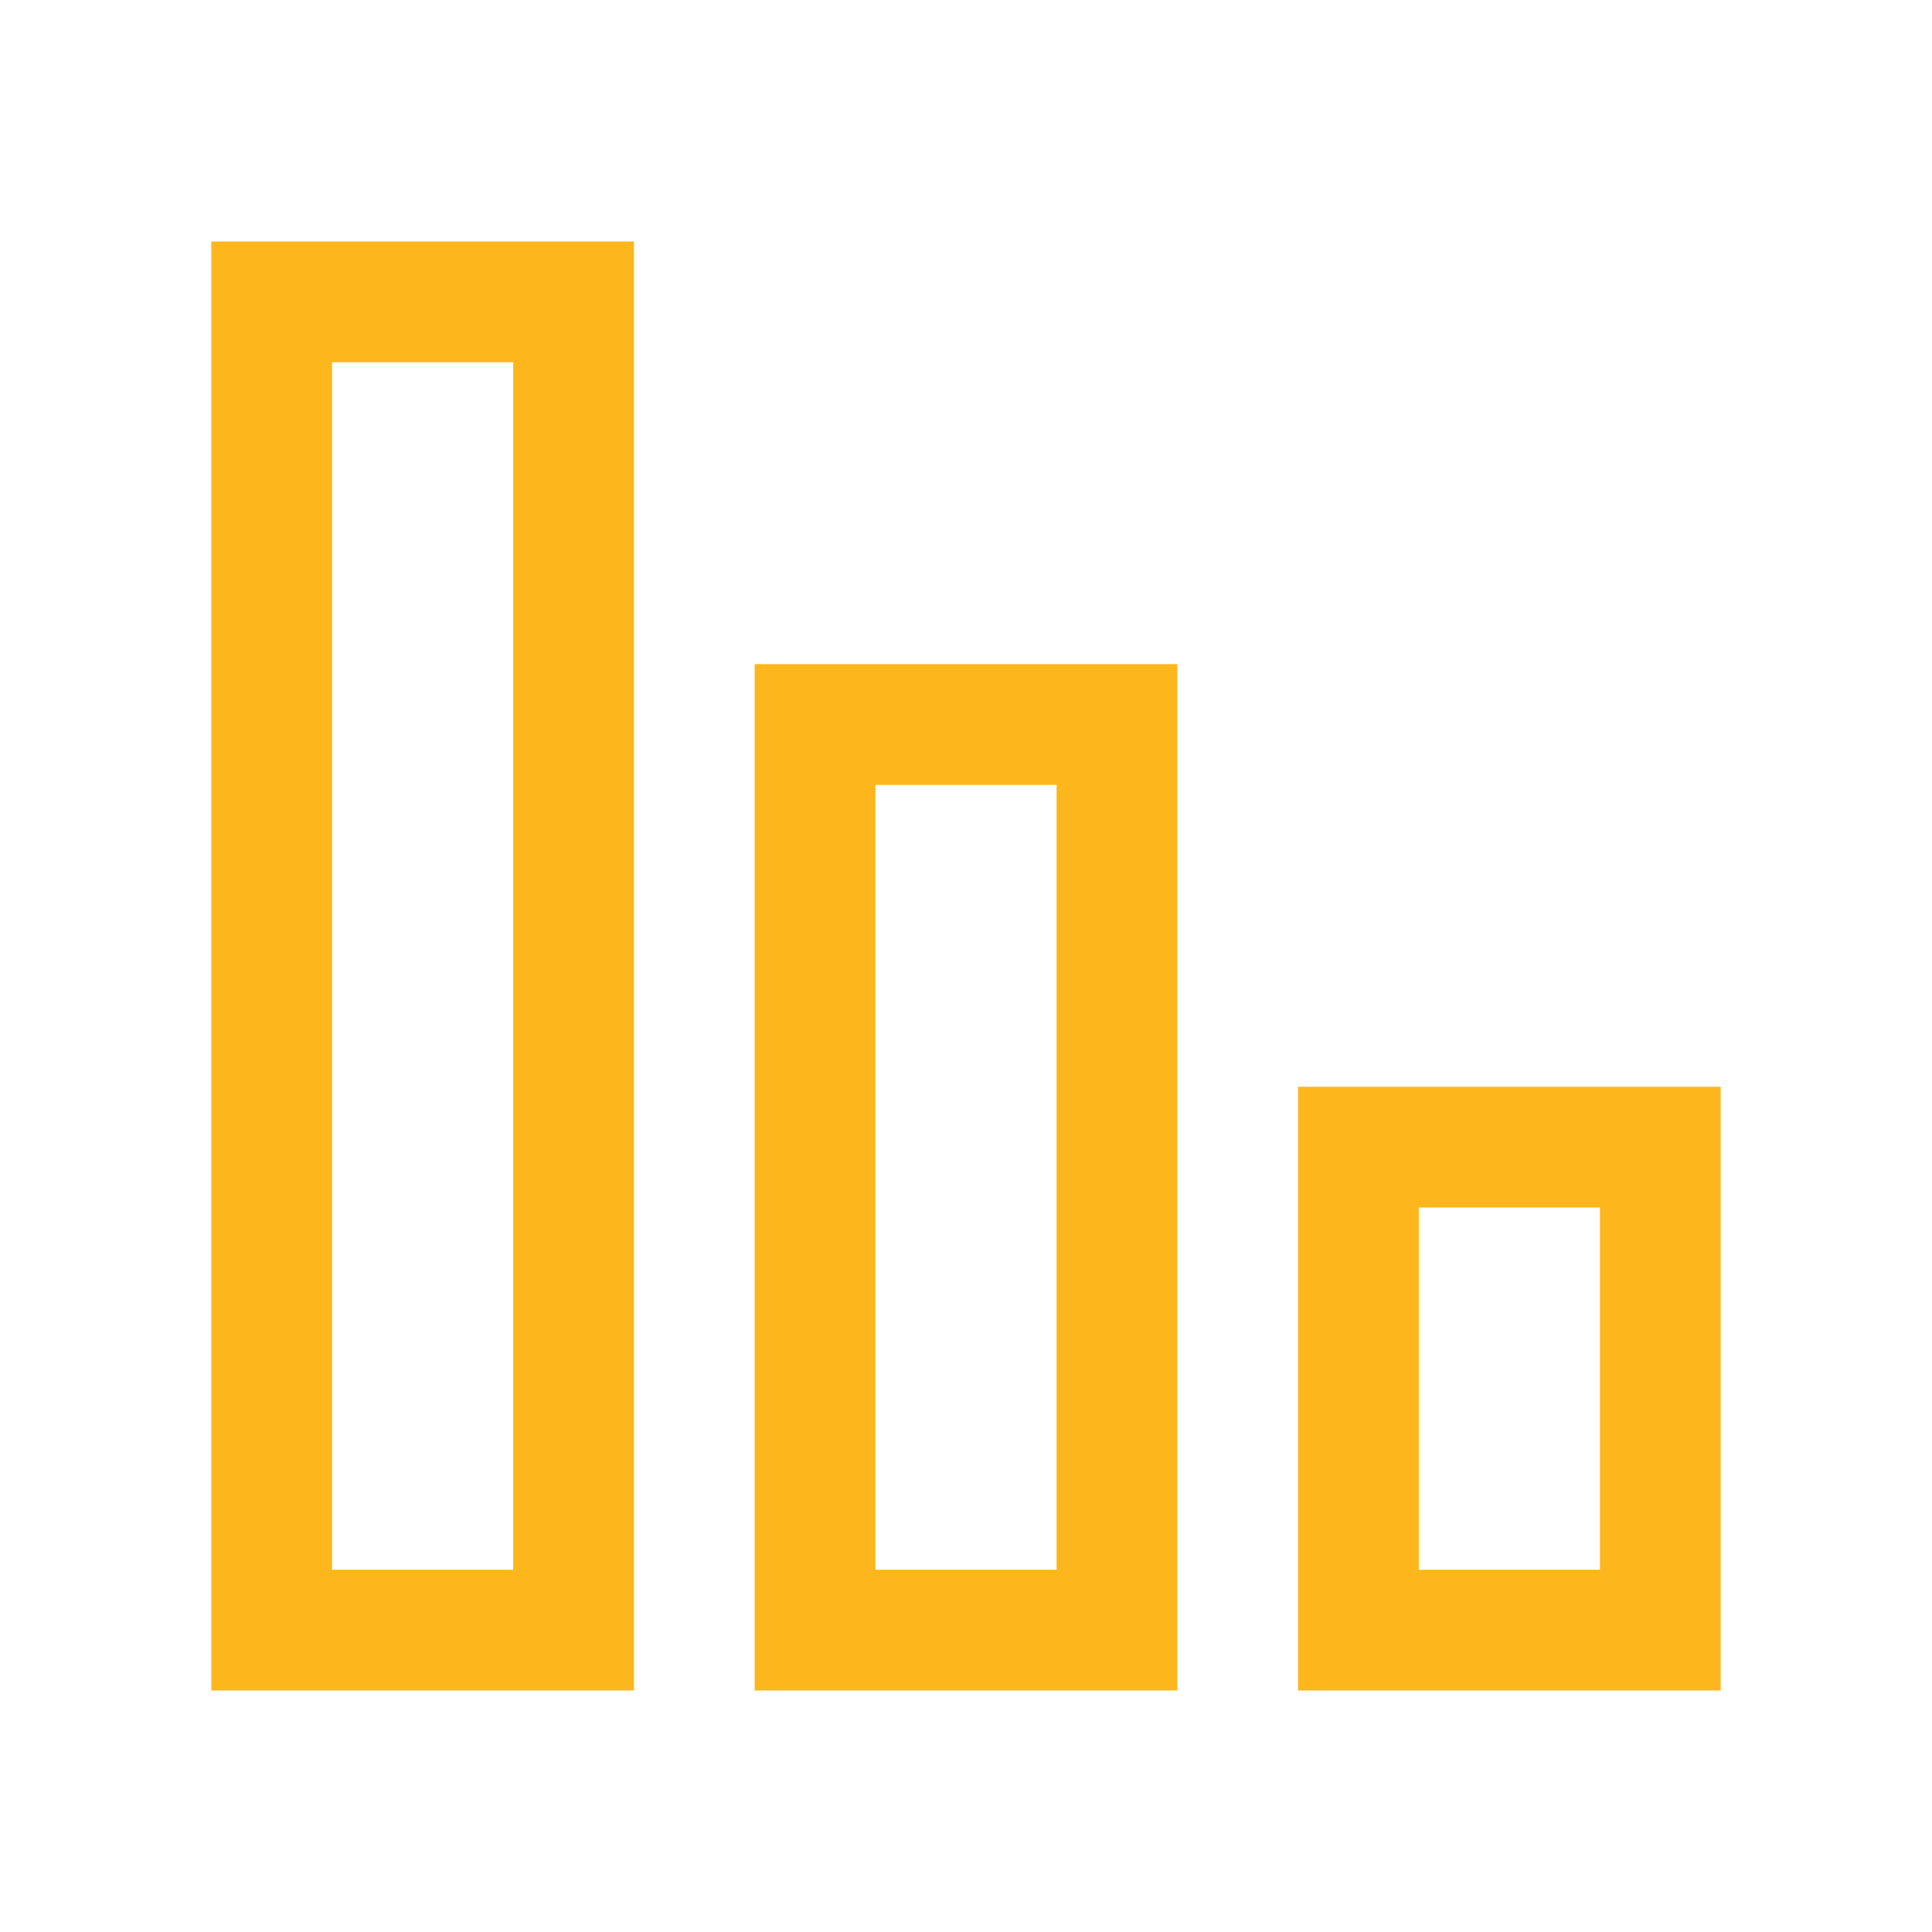 <?xml version="1.0" encoding="utf-8"?>
<svg xmlns="http://www.w3.org/2000/svg" width="24" height="24" viewBox="0 0 24 24" fill="none">
<path fill-rule="evenodd" clip-rule="evenodd" d="M2.625 3L2.625 21L7.875 21L7.875 3L2.625 3ZM6.375 4.5L4.125 4.5L4.125 19.5L6.375 19.5L6.375 4.5Z" fill="#FDB71C"/>
<path fill-rule="evenodd" clip-rule="evenodd" d="M9.375 8.25L9.375 21L14.625 21L14.625 8.25L9.375 8.25ZM13.125 9.75L10.875 9.75L10.875 19.5L13.125 19.5L13.125 9.75Z" fill="#FDB71C"/>
<path fill-rule="evenodd" clip-rule="evenodd" d="M16.125 13.5L21.375 13.5L21.375 21L16.125 21L16.125 13.5ZM17.625 15L19.875 15L19.875 19.5L17.625 19.5L17.625 15Z" fill="#FDB71C"/>
</svg>